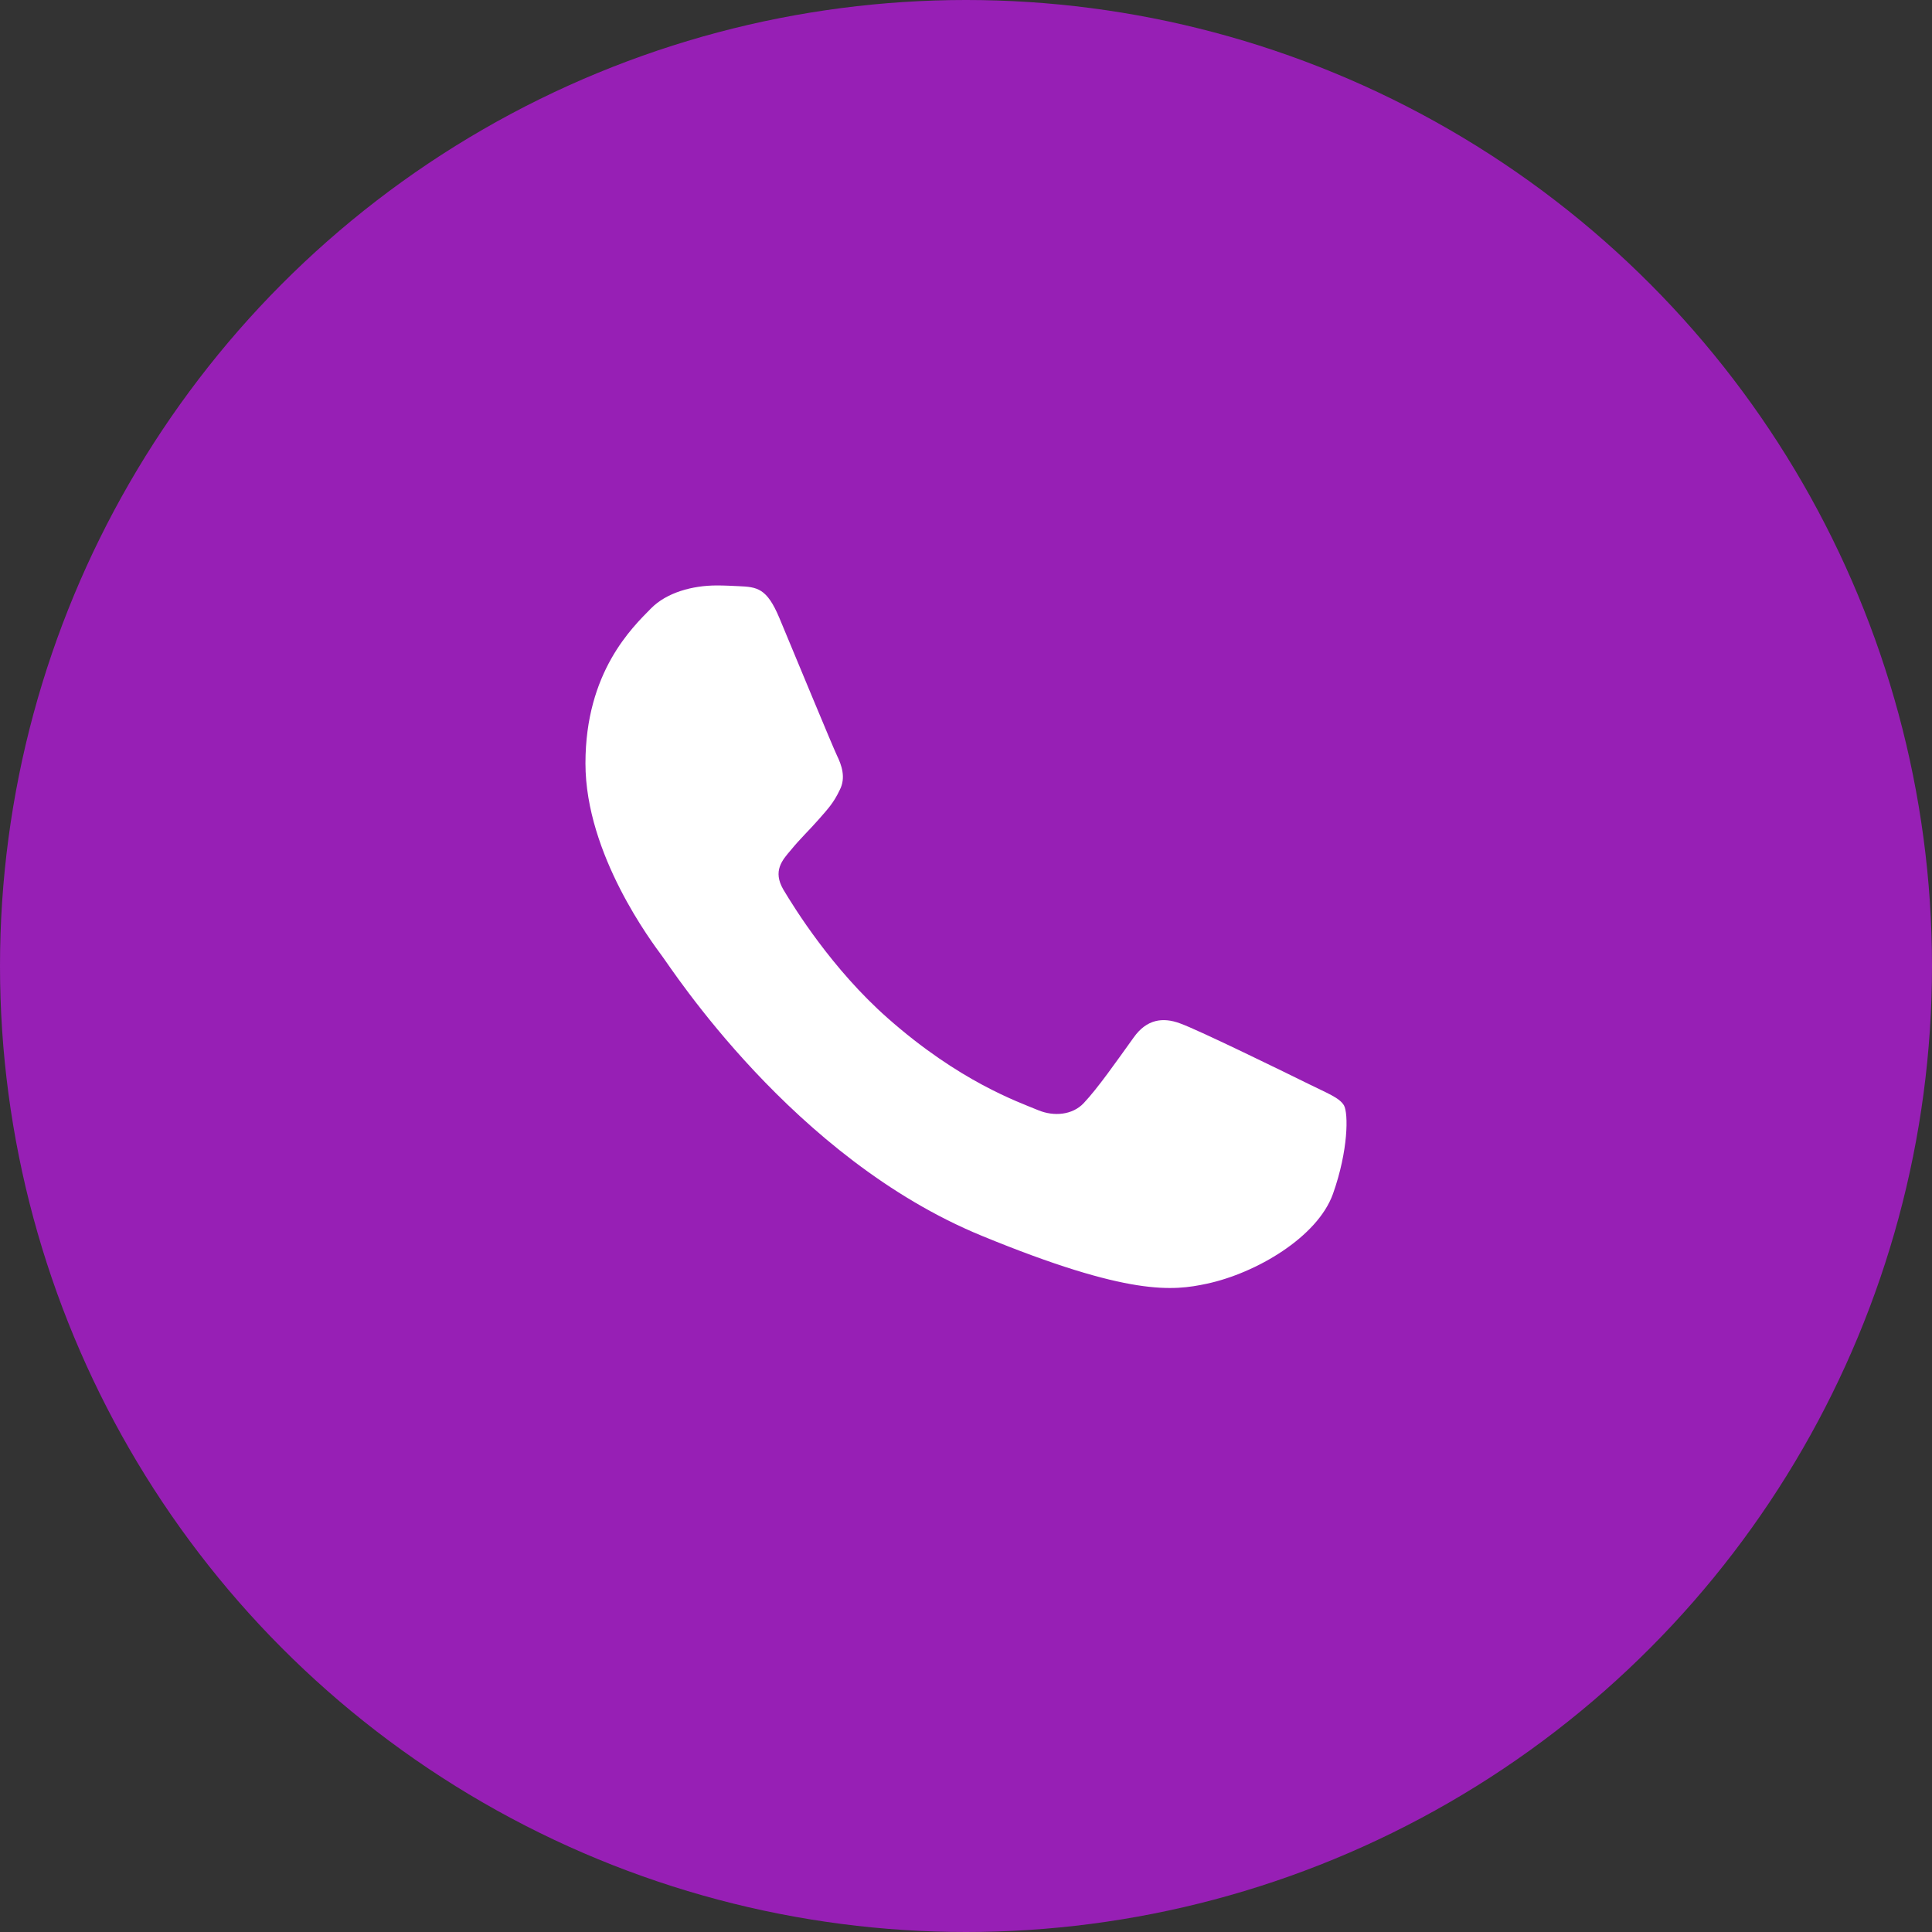 <?xml version="1.0" encoding="UTF-8"?> <svg xmlns="http://www.w3.org/2000/svg" width="33" height="33" viewBox="0 0 33 33" fill="none"><rect x="0" y="0" width="33" height="33" fill="#333333" stroke="none"/> <circle cx="16.5" cy="16.5" r="16.5" fill="#971FB5"></circle> <path d="M22.768 20.392C22.503 21.133 21.452 21.748 20.613 21.927C20.04 22.049 19.291 22.145 16.769 21.108C13.543 19.783 11.465 16.533 11.303 16.322C11.149 16.111 10 14.601 10 13.039C10 11.477 10.8 10.717 11.122 10.39C11.387 10.122 11.825 10 12.245 10C12.381 10 12.503 10.007 12.613 10.012C12.935 10.026 13.097 10.045 13.31 10.55C13.574 11.182 14.219 12.744 14.296 12.905C14.374 13.065 14.453 13.283 14.343 13.494C14.24 13.711 14.149 13.808 13.987 13.993C13.825 14.178 13.672 14.32 13.51 14.518C13.362 14.691 13.194 14.876 13.381 15.196C13.568 15.509 14.212 16.552 15.162 17.39C16.387 18.472 17.381 18.817 17.736 18.964C18.001 19.073 18.317 19.047 18.51 18.843C18.756 18.581 19.059 18.145 19.367 17.717C19.587 17.409 19.864 17.371 20.155 17.48C20.451 17.582 22.02 18.351 22.342 18.51C22.665 18.671 22.877 18.747 22.956 18.881C23.032 19.016 23.032 19.649 22.768 20.392Z" fill="white"></path> </svg> 
